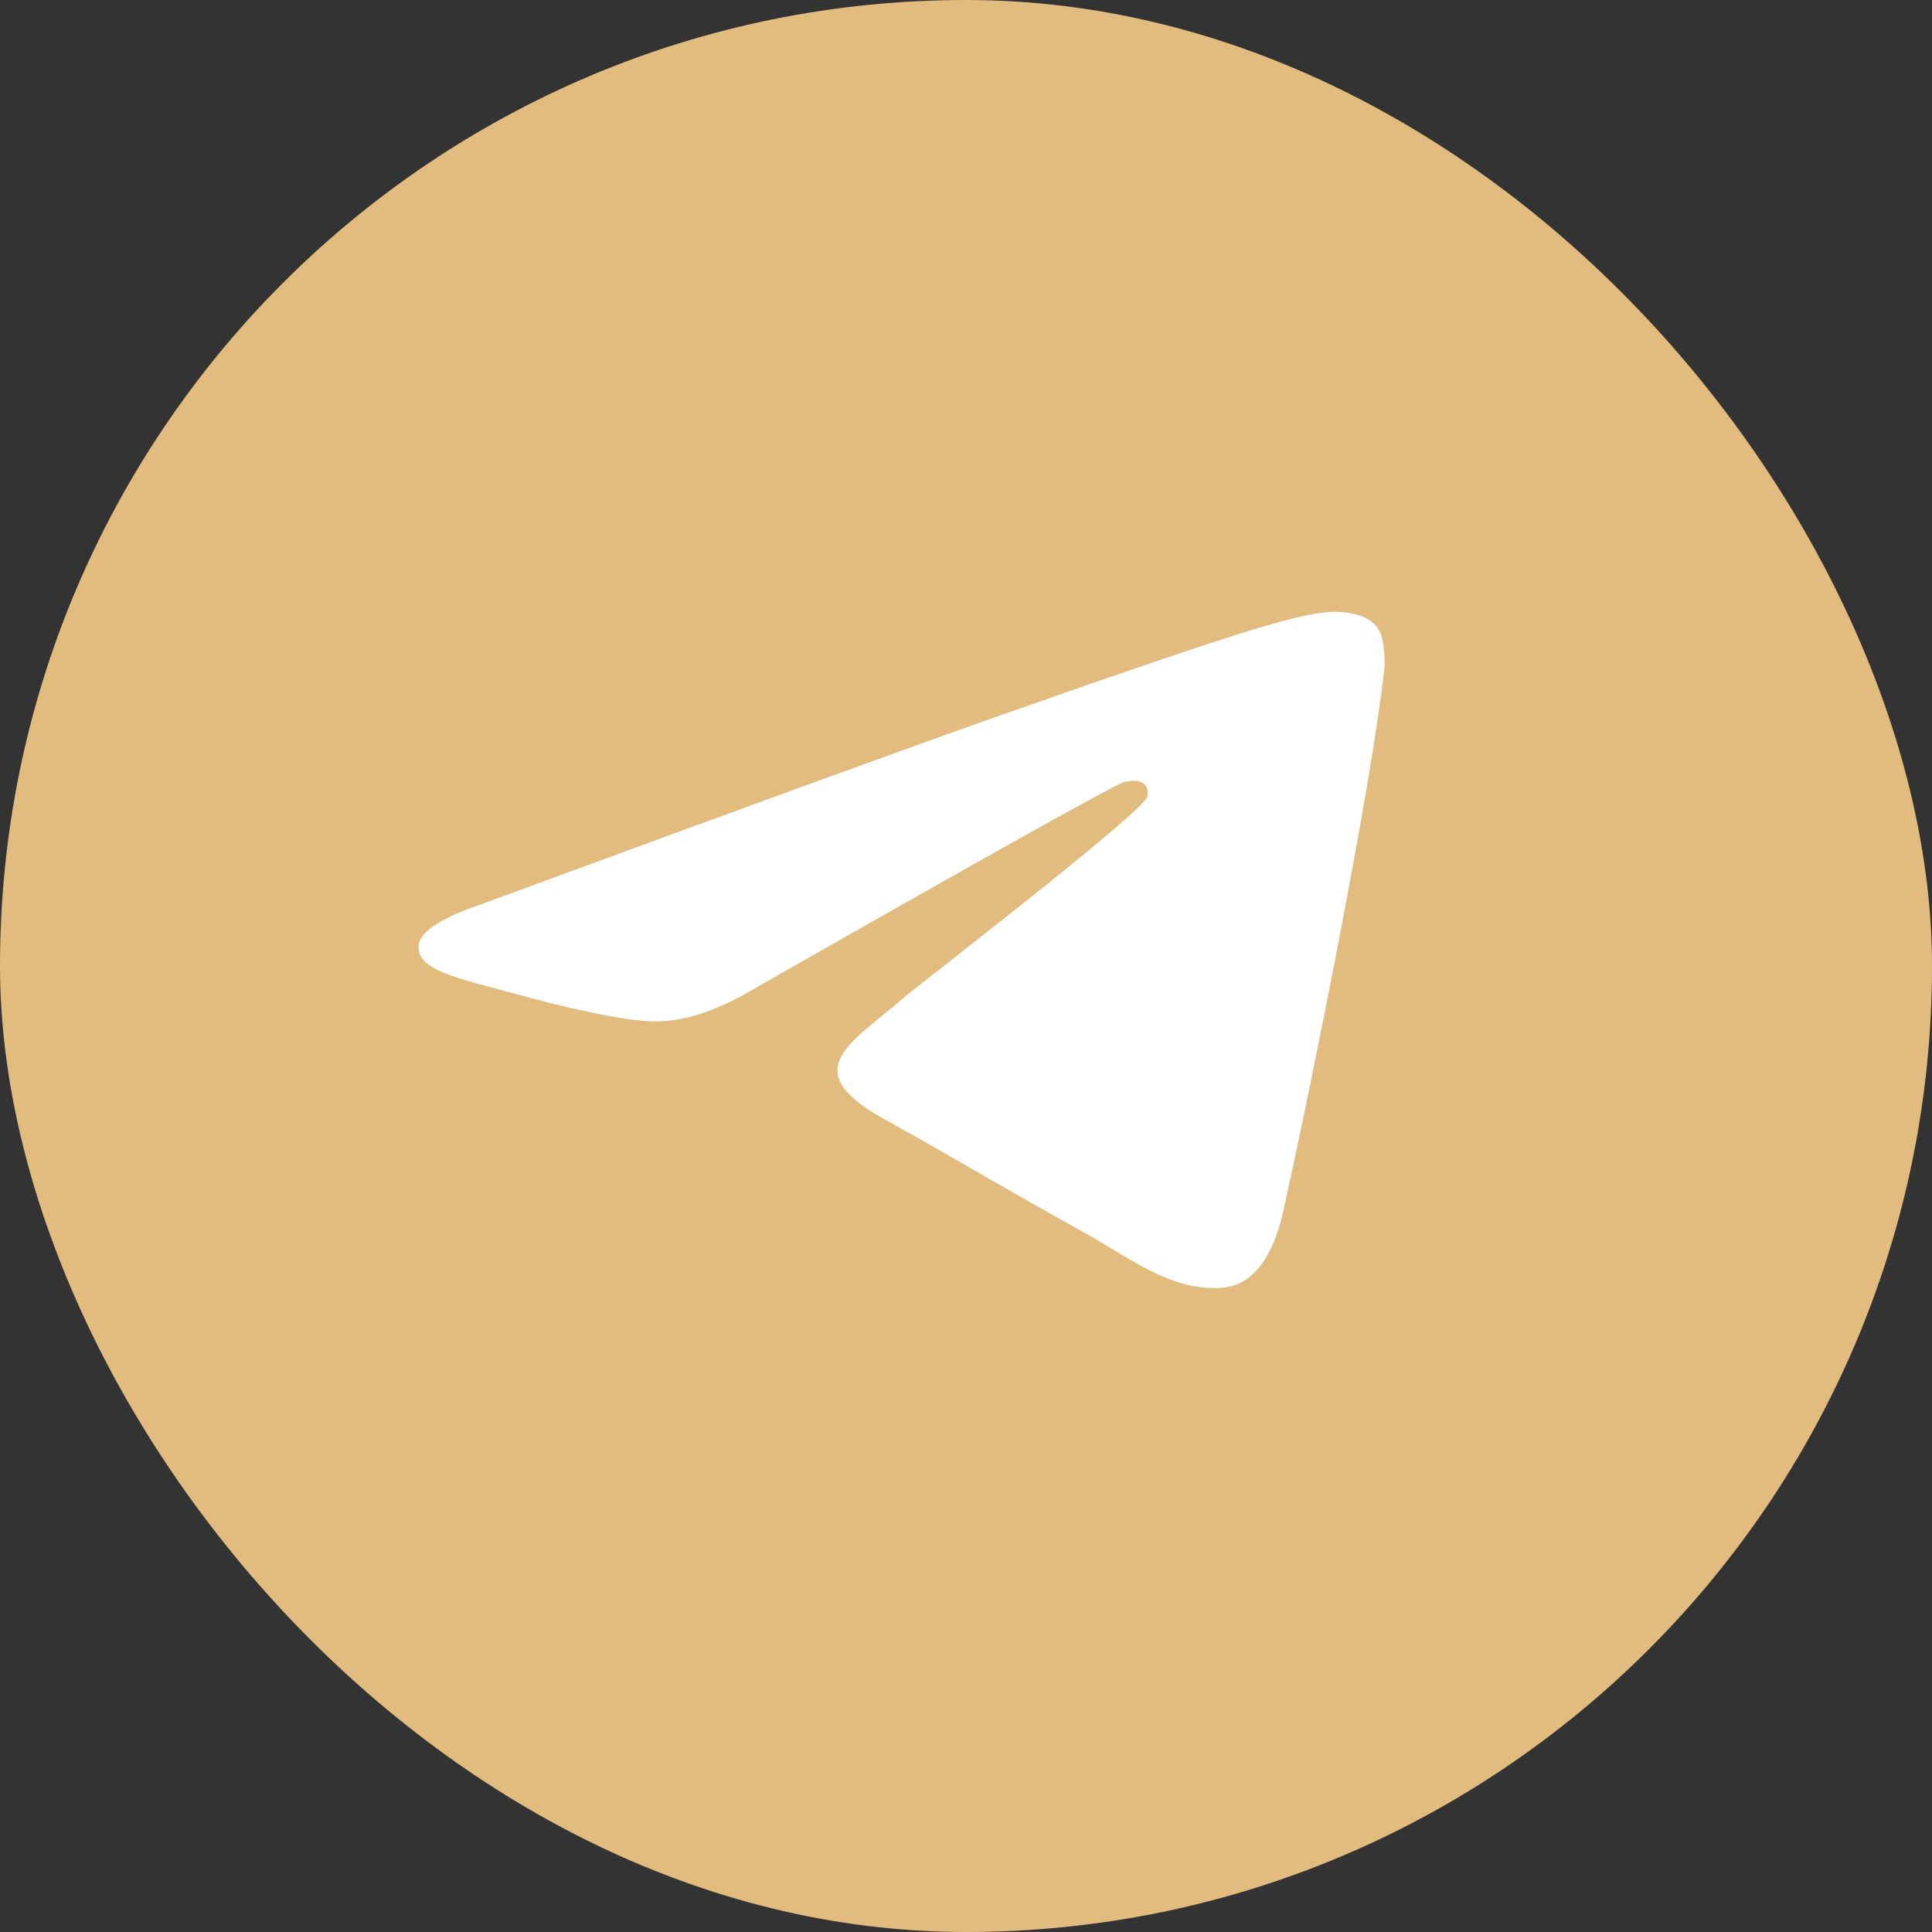 <?xml version="1.0" encoding="UTF-8"?> <svg xmlns="http://www.w3.org/2000/svg" width="60" height="60" viewBox="0 0 60 60" fill="none"><rect x="0" y="0" width="60" height="60" fill="#333333" stroke="none"/> <rect width="60" height="60" rx="30" fill="#E2BC7F"></rect> <path fill-rule="evenodd" clip-rule="evenodd" d="M15.062 28.04C23.115 25.077 28.485 23.123 31.172 22.179C38.844 19.484 40.438 19.016 41.477 19C41.705 18.997 42.216 19.045 42.547 19.271C42.827 19.463 42.904 19.722 42.941 19.903C42.977 20.085 43.023 20.499 42.987 20.822C42.571 24.512 40.772 33.465 39.857 37.597C39.47 39.346 38.707 39.932 37.969 39.99C36.365 40.114 35.147 39.094 33.593 38.234C31.162 36.888 29.788 36.05 27.428 34.736C24.701 33.218 26.469 32.383 28.023 31.02C28.43 30.663 35.498 25.233 35.635 24.74C35.652 24.678 35.668 24.449 35.506 24.328C35.345 24.206 35.106 24.248 34.934 24.281C34.691 24.327 30.806 26.496 23.282 30.786C22.18 31.425 21.181 31.737 20.287 31.721C19.3 31.703 17.403 31.25 15.992 30.862C14.262 30.387 12.887 30.136 13.007 29.329C13.07 28.909 13.755 28.48 15.062 28.04Z" fill="white"></path> </svg> 